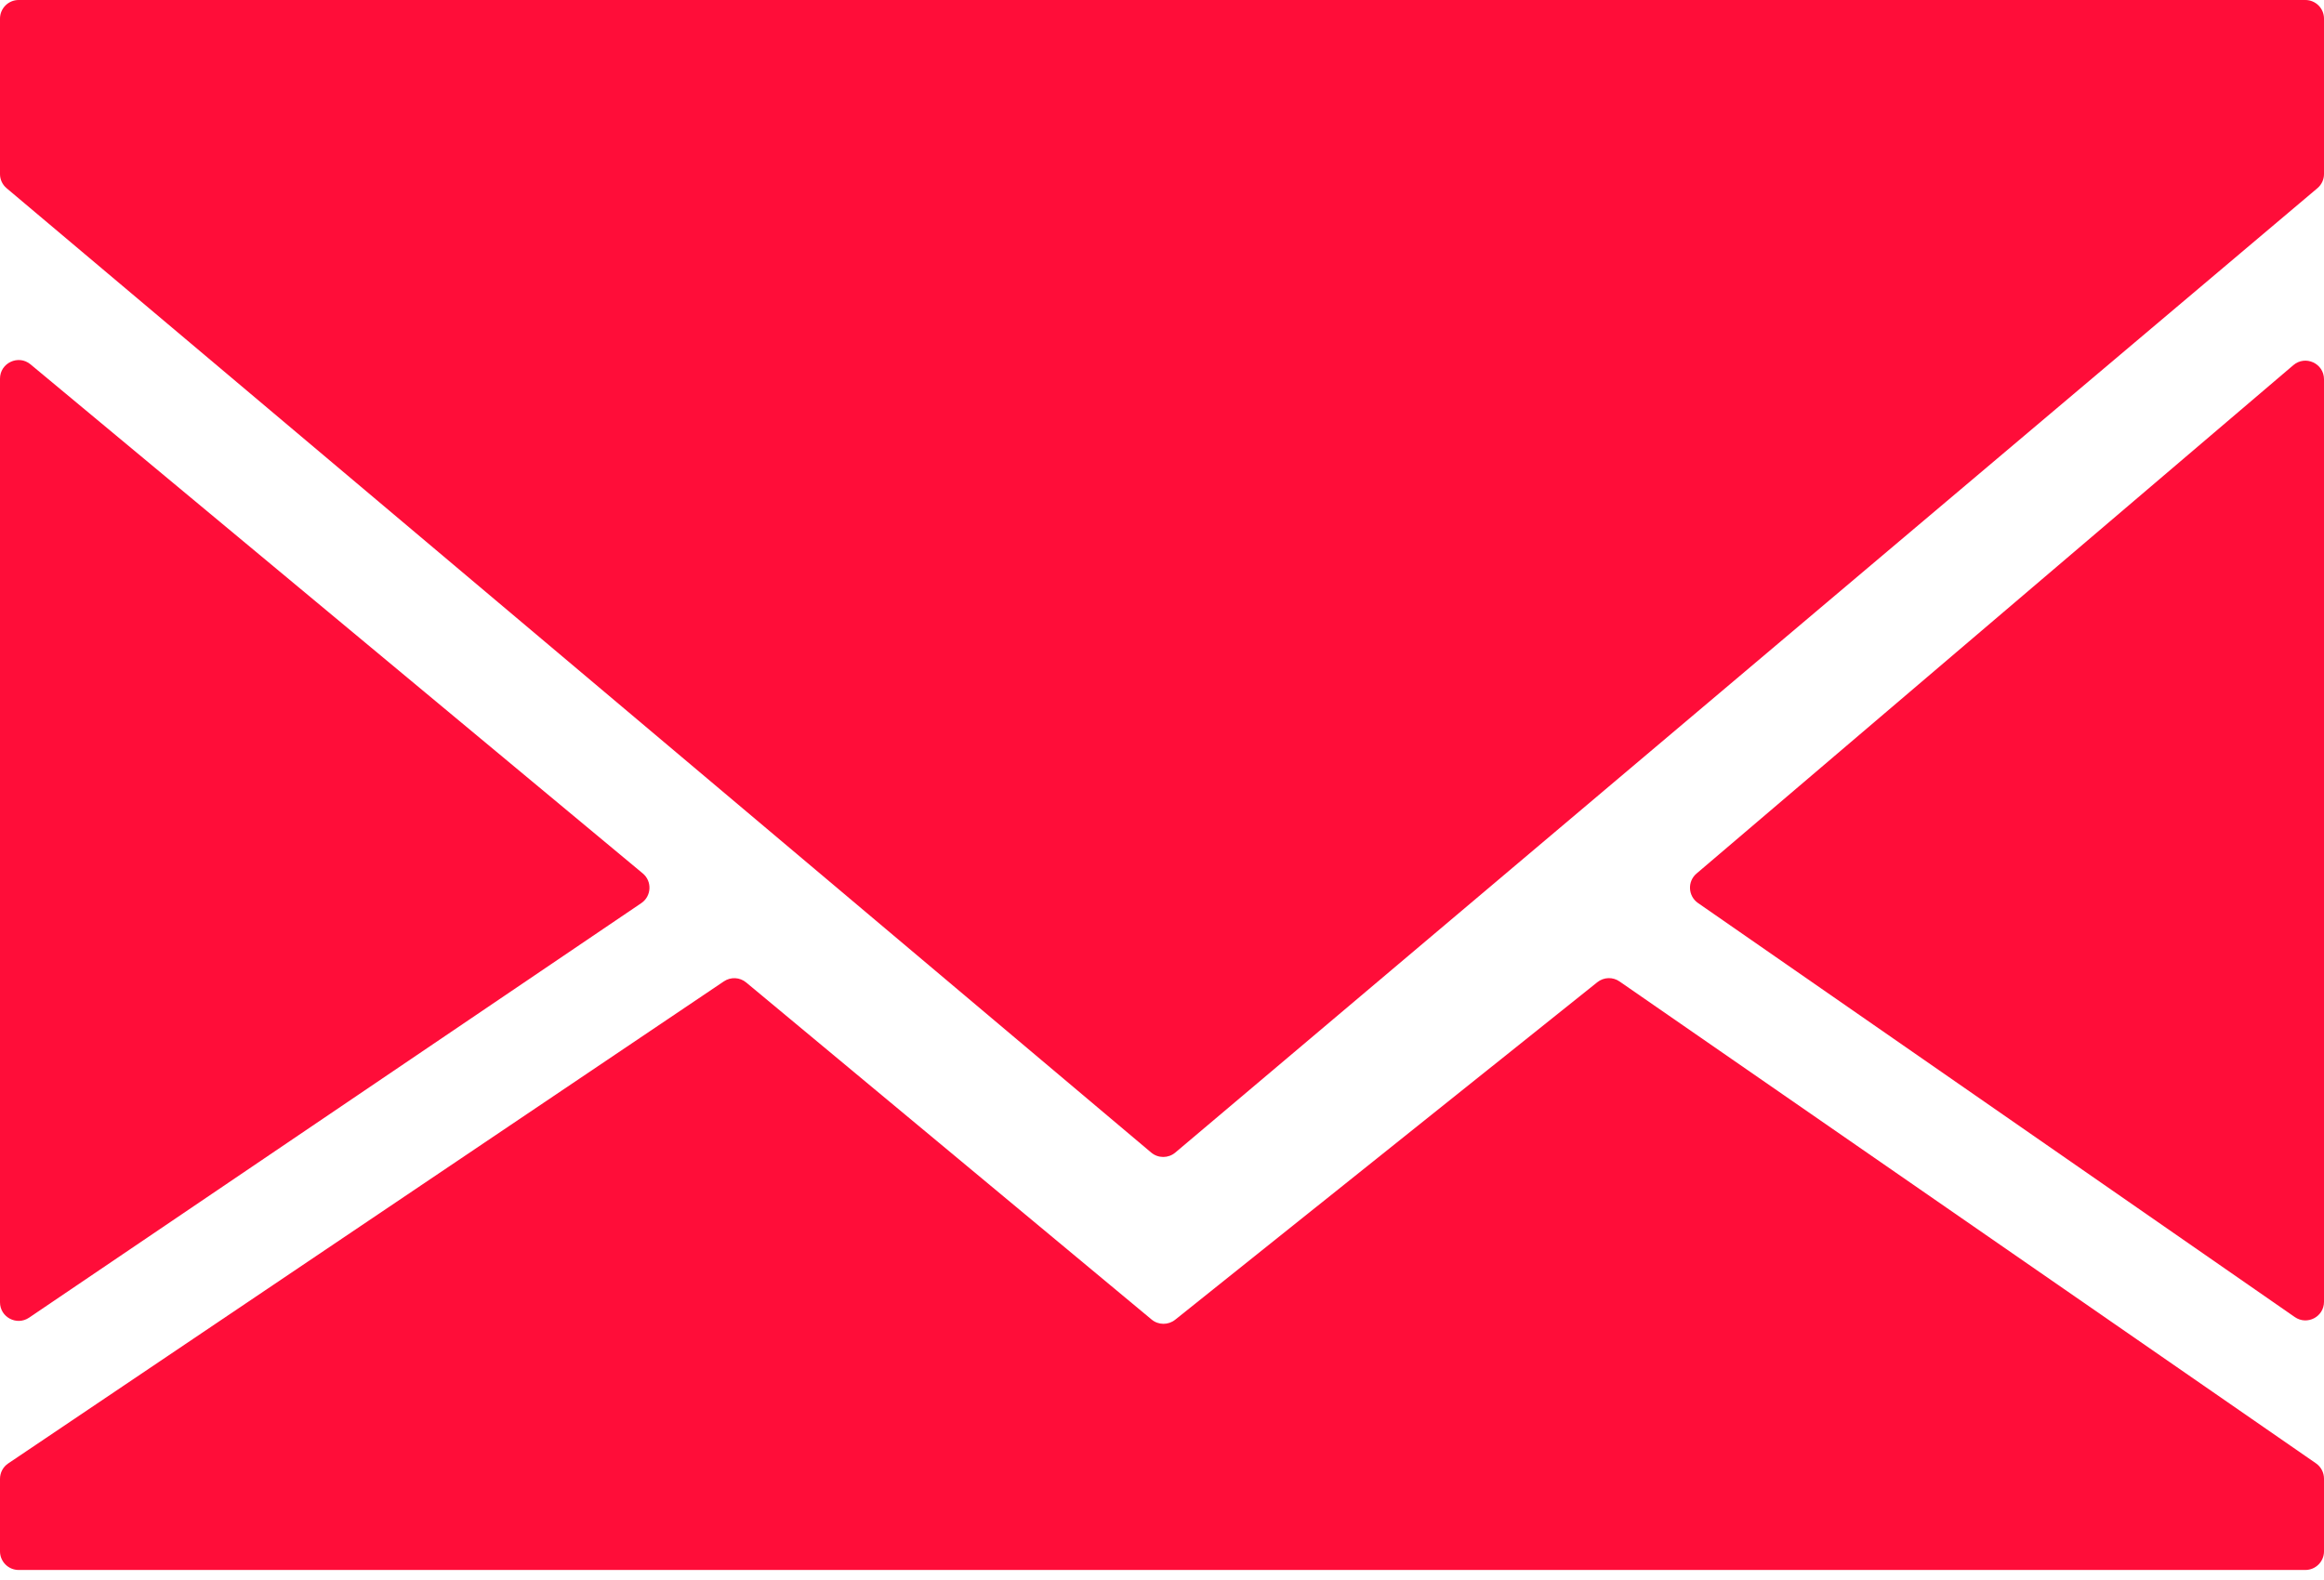 <svg width="25" height="17" viewBox="0 0 25 17" fill="none" xmlns="http://www.w3.org/2000/svg">
<path d="M12.643 12.401L24.929 2.025C24.974 1.987 25 1.932 25 1.873V0.2C25 0.09 24.91 0 24.8 0H0.2C0.09 0 0 0.09 0 0.2V1.873C0 1.932 0.026 1.987 0.071 2.025L12.385 12.402C12.46 12.464 12.568 12.464 12.643 12.401Z" fill="#FF0D39"/>
<path d="M25 14.007V4.081C25 3.91 24.8 3.818 24.67 3.929L18.25 9.399C18.15 9.484 18.158 9.641 18.266 9.716L24.686 14.171C24.819 14.263 25 14.168 25 14.007Z" fill="#FF0D39"/>
<path d="M17.422 10.56L24.914 15.745C24.968 15.783 25 15.844 25 15.91V16.692C25 16.802 24.91 16.892 24.8 16.892H0.2C0.09 16.892 0 16.802 0 16.692V15.912C0 15.845 0.033 15.783 0.088 15.746L7.787 10.559C7.861 10.509 7.959 10.514 8.027 10.571L12.389 14.198C12.461 14.258 12.567 14.259 12.641 14.2L17.183 10.568C17.252 10.513 17.349 10.509 17.422 10.56Z" fill="#FF0D39"/>
<path d="M0 14.012V4.074C0 3.905 0.198 3.812 0.328 3.92L6.914 9.397C7.017 9.482 7.009 9.642 6.899 9.717L0.312 14.178C0.179 14.267 0 14.172 0 14.012Z" fill="#FF0D39"/>
</svg>
